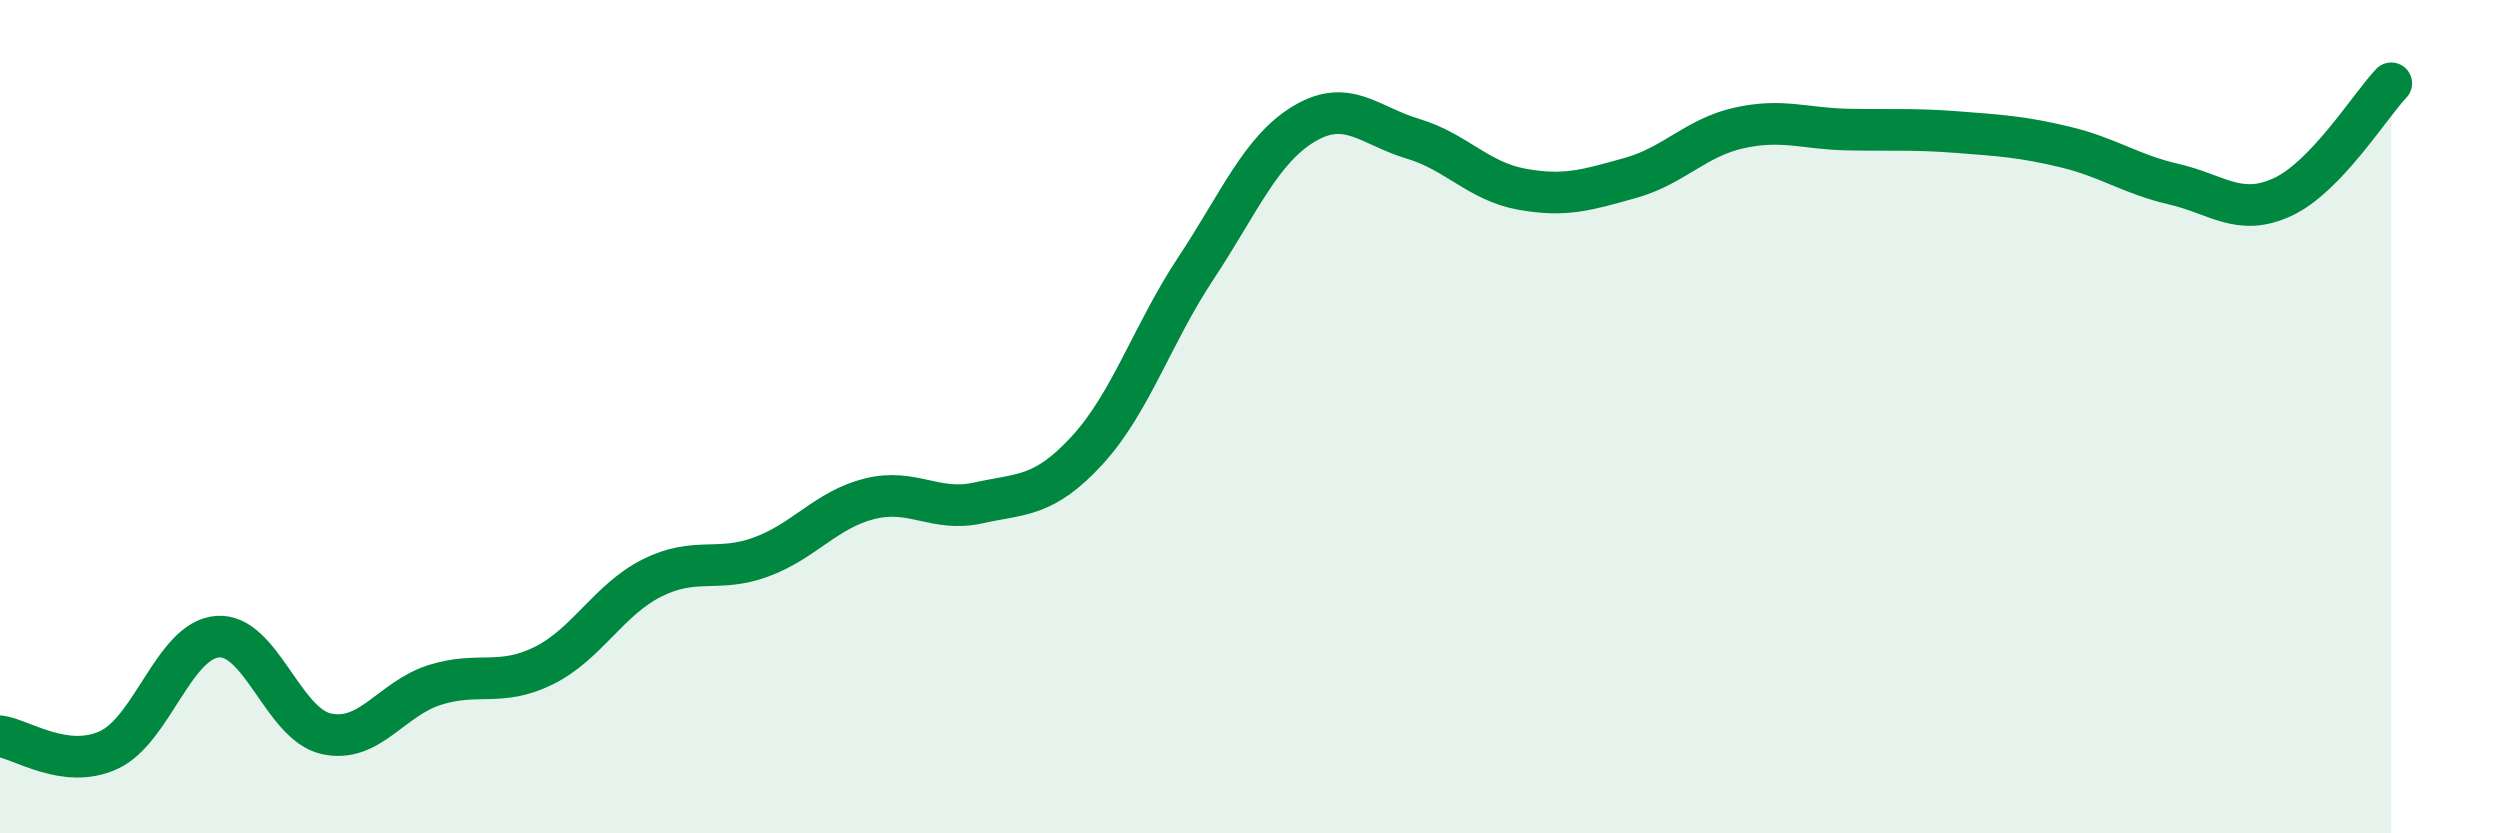 
    <svg width="60" height="20" viewBox="0 0 60 20" xmlns="http://www.w3.org/2000/svg">
      <path
        d="M 0,17.67 C 0.52,17.74 1.57,18.48 2.61,18 C 3.65,17.52 4.18,15.36 5.22,15.28 C 6.26,15.2 6.79,17.38 7.83,17.61 C 8.87,17.84 9.39,16.77 10.43,16.44 C 11.47,16.11 12,16.49 13.04,15.98 C 14.08,15.47 14.61,14.39 15.65,13.87 C 16.69,13.35 17.22,13.75 18.26,13.37 C 19.3,12.99 19.83,12.23 20.87,11.97 C 21.91,11.71 22.44,12.3 23.48,12.07 C 24.52,11.84 25.05,11.94 26.09,10.81 C 27.13,9.68 27.66,8.01 28.7,6.44 C 29.74,4.87 30.26,3.59 31.3,2.97 C 32.34,2.35 32.87,3.02 33.91,3.33 C 34.95,3.64 35.48,4.35 36.52,4.54 C 37.56,4.73 38.09,4.56 39.13,4.27 C 40.17,3.98 40.7,3.3 41.74,3.07 C 42.78,2.84 43.31,3.09 44.35,3.11 C 45.39,3.13 45.92,3.09 46.96,3.17 C 48,3.25 48.53,3.28 49.57,3.53 C 50.61,3.78 51.13,4.18 52.17,4.42 C 53.21,4.66 53.74,5.21 54.78,4.73 C 55.82,4.25 56.87,2.55 57.39,2L57.39 20L0 20Z"
        fill="#008740"
        opacity="0.1"
        stroke-linecap="round"
        stroke-linejoin="round"
      />
      <path
        d="M 0,17.67 C 0.52,17.74 1.57,18.48 2.61,18 C 3.65,17.52 4.18,15.36 5.22,15.28 C 6.26,15.2 6.79,17.38 7.83,17.61 C 8.87,17.84 9.39,16.77 10.43,16.44 C 11.47,16.11 12,16.49 13.04,15.98 C 14.08,15.47 14.61,14.39 15.65,13.87 C 16.69,13.35 17.22,13.75 18.26,13.37 C 19.3,12.99 19.83,12.23 20.87,11.97 C 21.91,11.71 22.44,12.3 23.48,12.07 C 24.52,11.84 25.05,11.94 26.09,10.81 C 27.13,9.68 27.66,8.01 28.7,6.44 C 29.74,4.87 30.26,3.59 31.3,2.97 C 32.34,2.35 32.87,3.02 33.91,3.33 C 34.95,3.64 35.48,4.35 36.52,4.54 C 37.56,4.73 38.09,4.56 39.13,4.27 C 40.17,3.98 40.7,3.3 41.74,3.07 C 42.78,2.84 43.31,3.09 44.35,3.11 C 45.39,3.13 45.92,3.09 46.96,3.17 C 48,3.25 48.53,3.28 49.57,3.53 C 50.61,3.78 51.13,4.18 52.17,4.42 C 53.21,4.66 53.74,5.21 54.78,4.73 C 55.82,4.25 56.87,2.55 57.39,2"
        stroke="#008740"
        stroke-width="1"
        fill="none"
        stroke-linecap="round"
        stroke-linejoin="round"
      />
    </svg>
  